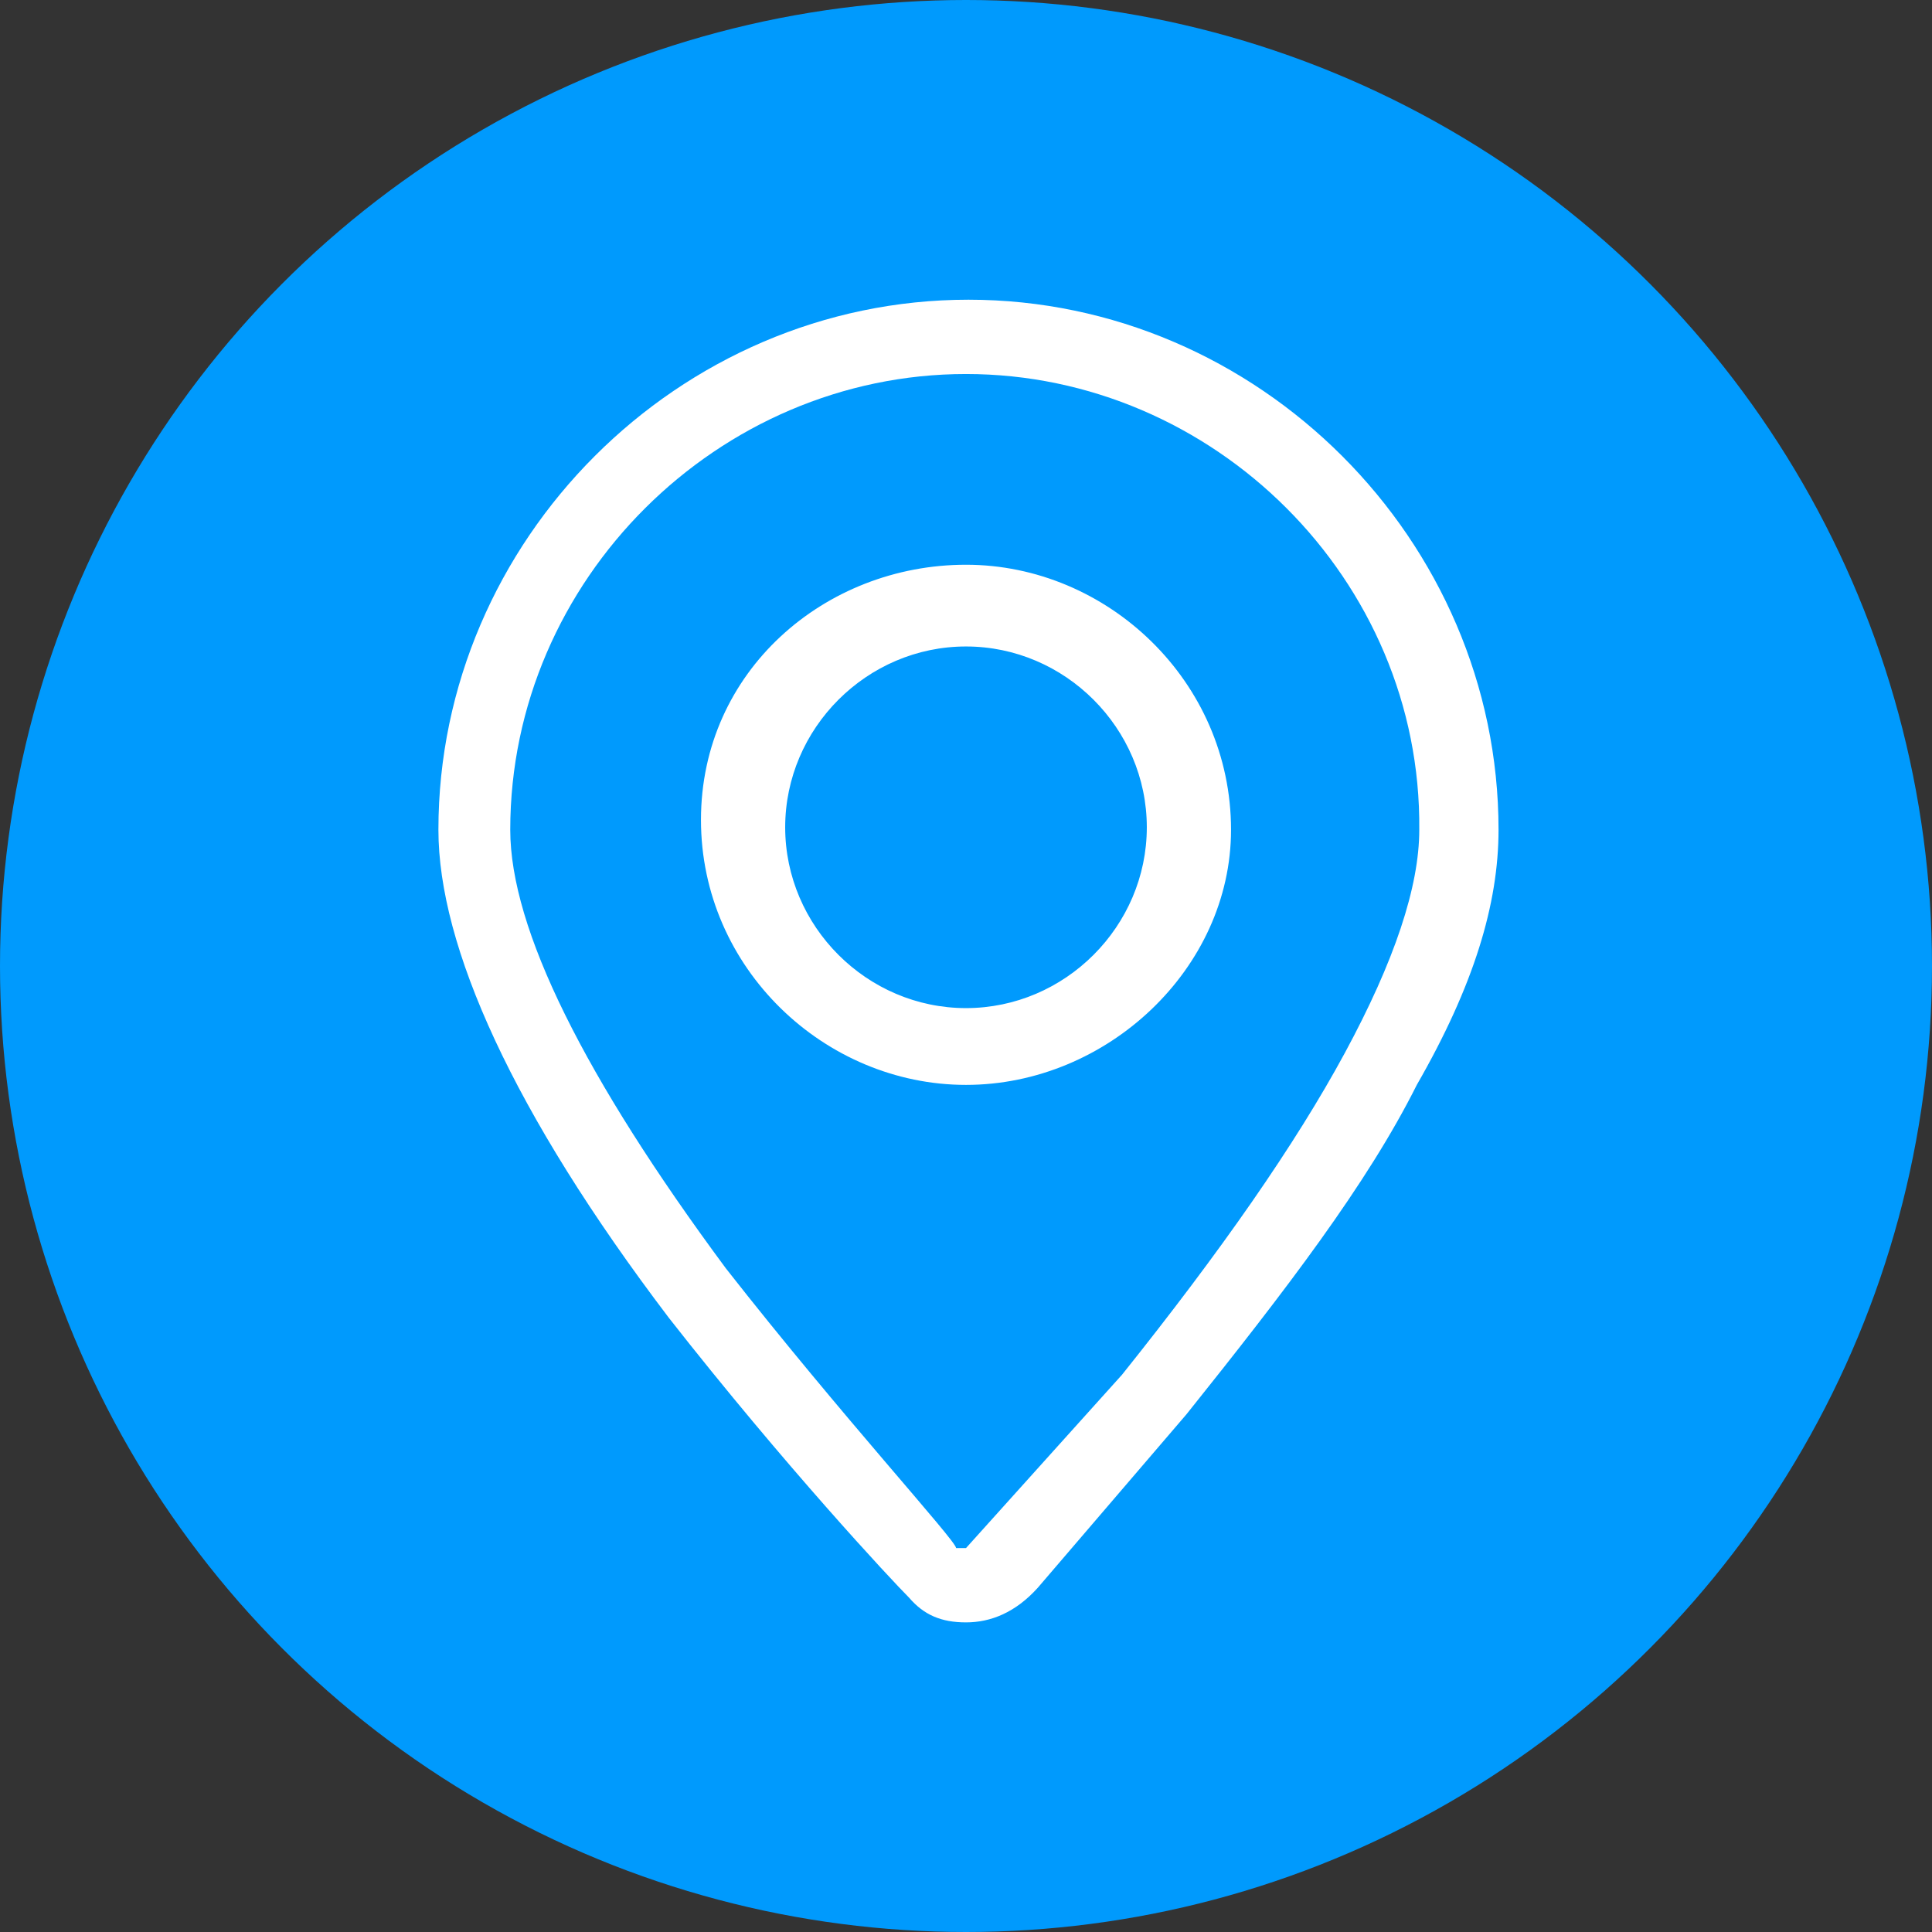 <svg xmlns="http://www.w3.org/2000/svg" xmlns:xlink="http://www.w3.org/1999/xlink" id="&#x56FE;&#x5C42;_1" x="0px" y="0px" viewBox="0 0 78 78" style="enable-background:new 0 0 78 78;" xml:space="preserve">
<rect x="0" y="0" width="78" height="78" fill="#333333" stroke="none"/>
<style type="text/css">
	.st0{fill-rule:evenodd;clip-rule:evenodd;fill:#009AFD;}
	.st1{fill:#FFFFFF;}
</style>
<title>Countries of Clients</title>
<g id="&#x9875;&#x9762;-1">
	<g id="home&#x5907;&#x4EFD;-2" transform="translate(-792, -895)">
		<g transform="translate(365, 694)">
			<g transform="translate(410, 170)">
				<g id="Countries-of-Clients" transform="translate(27, 31)">
					<circle id="&#x692D;&#x5706;&#x5F62;" class="st0" cx="29" cy="39" r="39"></circle>
					<path id="&#x5F62;&#x72B6;" class="st1" d="M29,65.5c-1,0-1.7-0.3-2.3-1c-0.7-0.7-5-5.3-9.7-11.3c-6.3-8.3-9.3-15-9.3-19.7       c0-11.7,9.7-21.4,21.4-21.4s21.4,9.7,21.4,21.4c0,3-1,6.3-3.3,10.3c-2,4-5.3,8.3-9.3,13.3l-6,7C31,65.1,30,65.5,29,65.5z        M29,15.1c-10,0-18.4,8.3-18.4,18.4c0,4,3,10,8.7,17.7c4.7,6,9.3,11,9.3,11.3H29l6.3-7c4-5,7-9.3,9-13c2-3.7,3-6.7,3-9       C47.4,23.4,39,15.1,29,15.1z M29,43.8c-5.7,0-10.7-4.7-10.7-10.7s5-10.3,10.7-10.3s10.7,4.7,10.7,10.7       C39.7,39.1,34.7,43.8,29,43.8z M29,26.1c-4,0-7.3,3.3-7.3,7.3s3.3,7.3,7.3,7.3s7.3-3.3,7.3-7.3S33,26.1,29,26.1L29,26.1z"></path>
				</g>
			</g>
		</g>
	</g>
</g>
</svg>